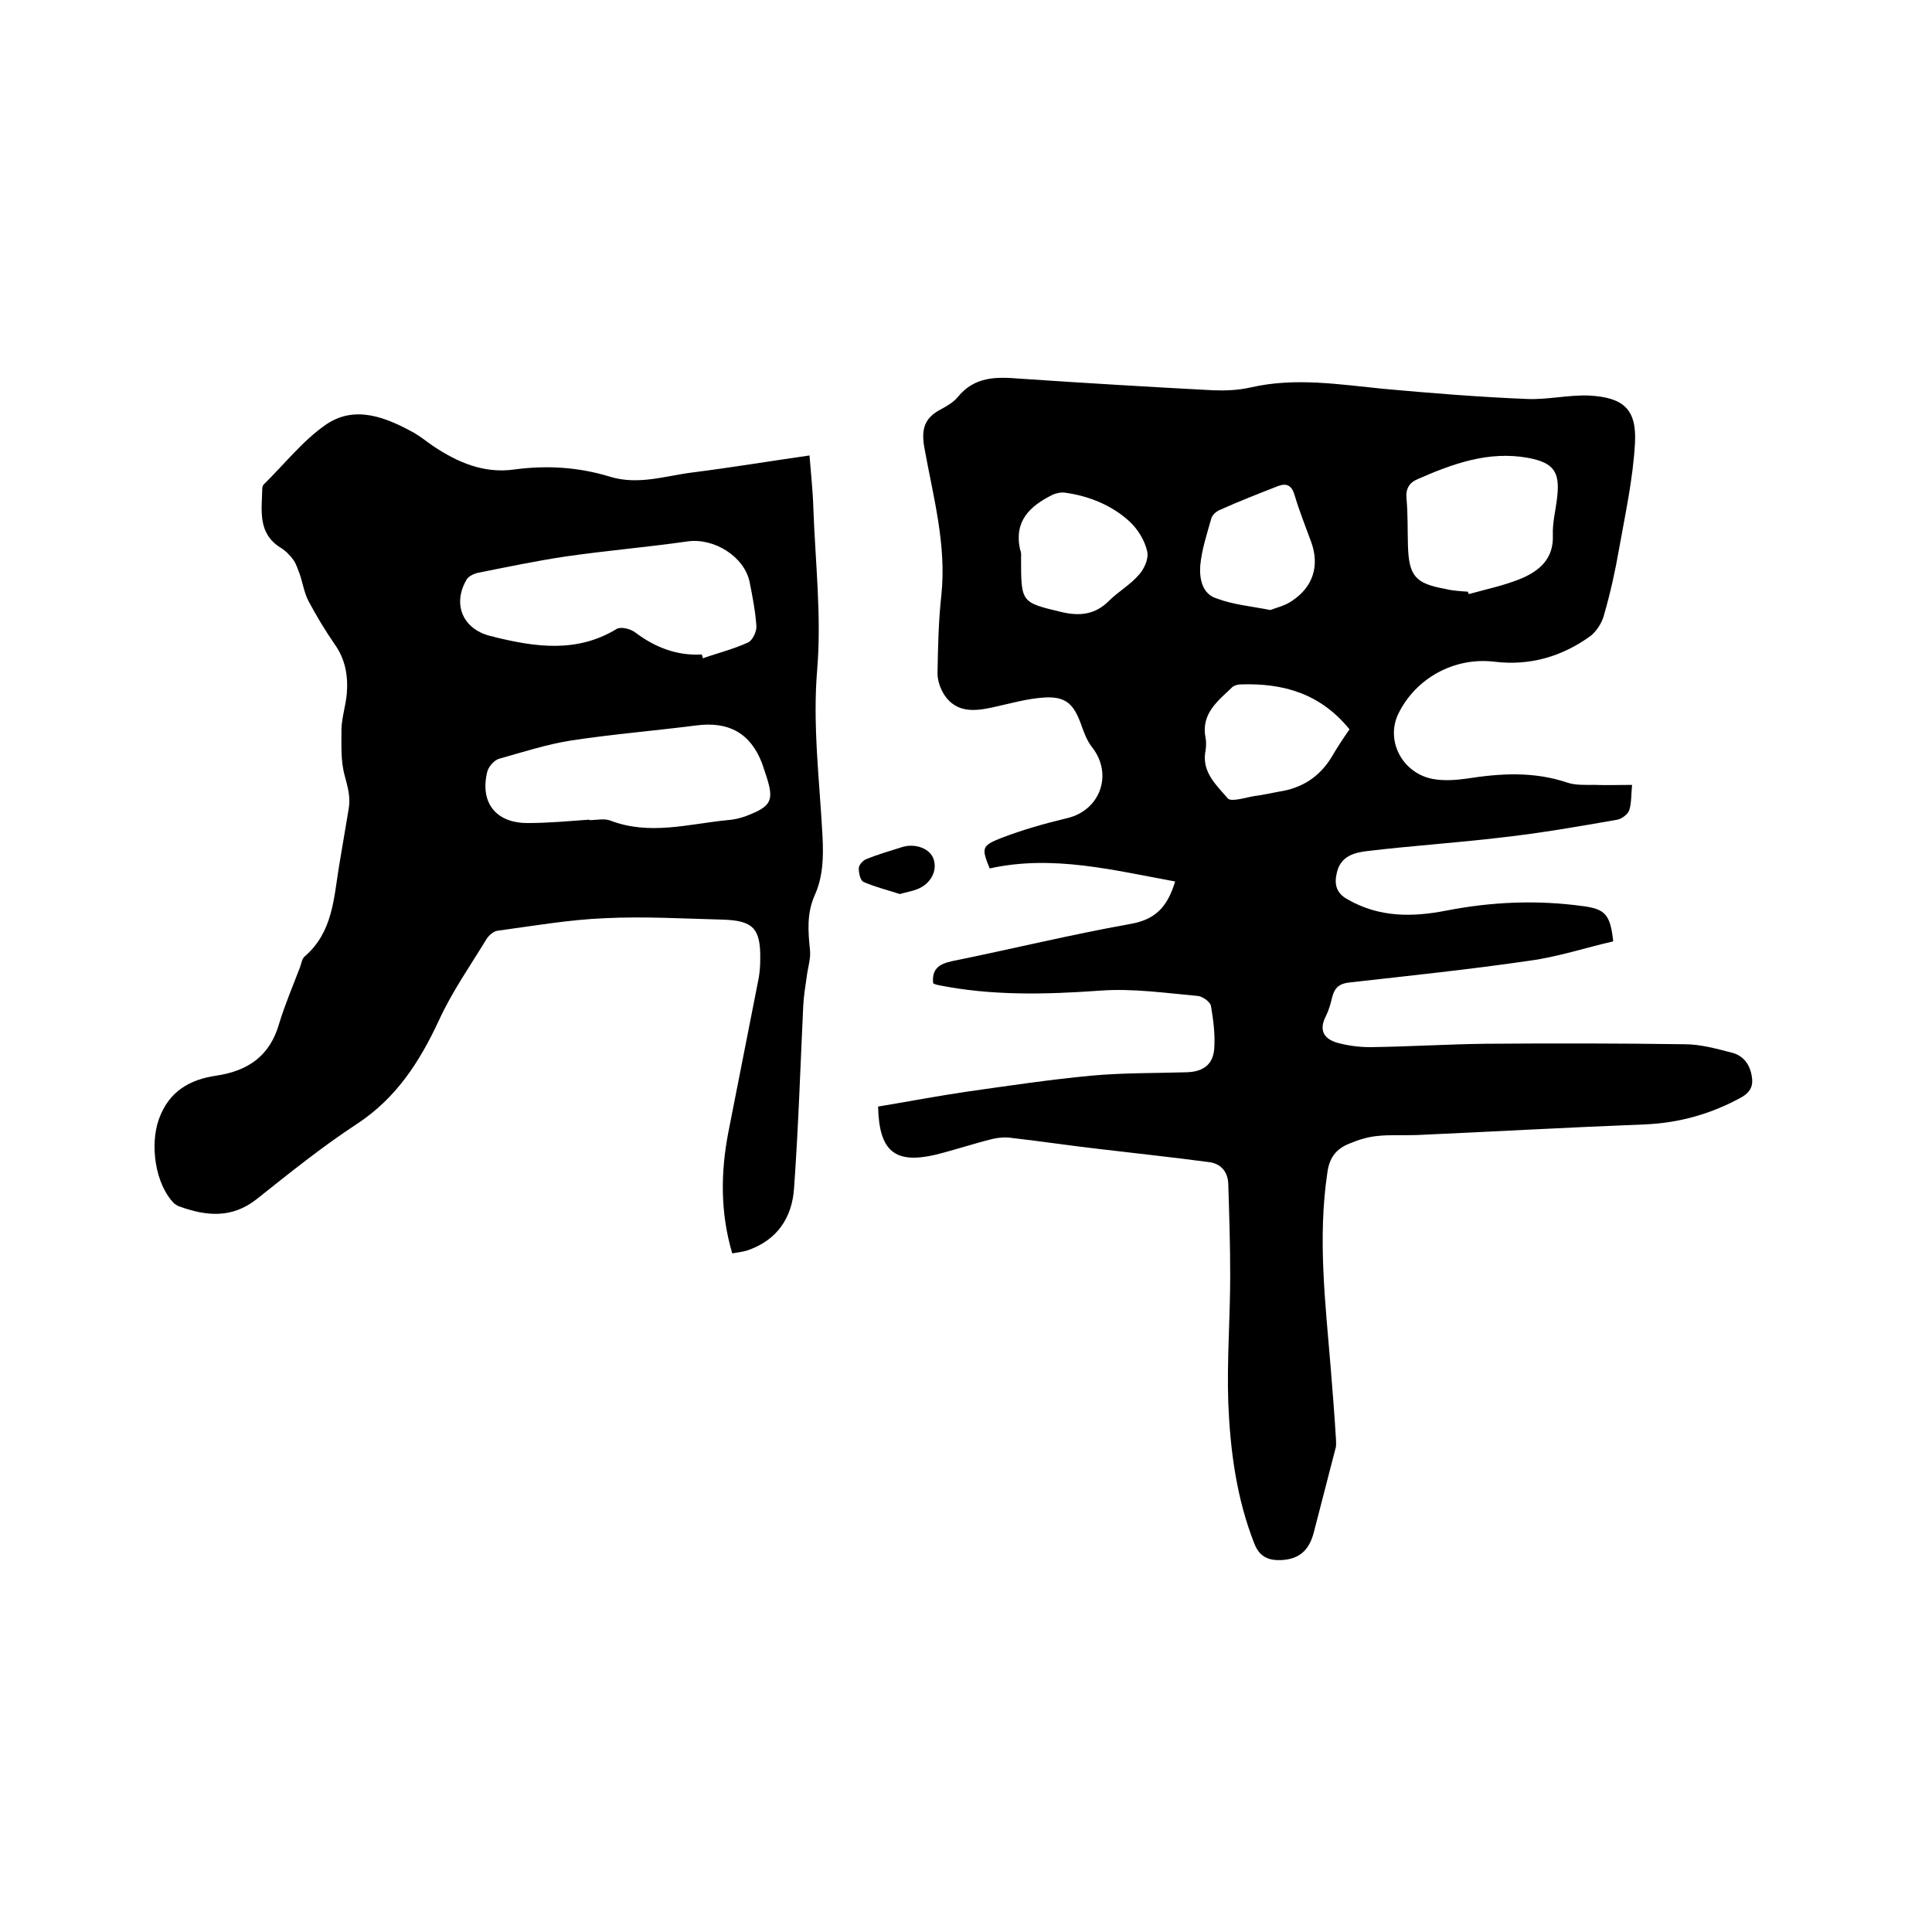<svg enable-background="new 0 0 400 400" viewBox="0 0 400 400" xmlns="http://www.w3.org/2000/svg"><path d="m181.8 229.1c6.1-1 12.3-2.2 18.5-3.1 8.5-1.2 17.1-2.5 25.7-3.3 6.5-.6 13.1-.5 19.7-.7 3.4-.1 5.5-1.6 5.7-5 .2-2.9-.2-5.9-.7-8.8-.2-.8-1.7-1.9-2.7-2-6.7-.6-13.5-1.6-20.2-1.1-11.3.8-22.6 1.1-33.8-1.2-.3-.1-.6-.2-.8-.3-.3-2.9 1.1-4 3.9-4.6 12.3-2.5 24.6-5.5 36.9-7.7 5.2-.9 7.7-3.5 9.3-8.8-12.7-2.3-25.3-5.6-38.4-2.7-1.7-4.2-1.7-4.7 2.4-6.3 4.4-1.7 9-3 13.6-4.1 6.9-1.6 9.6-9.1 5.2-14.7-1.1-1.4-1.7-3.1-2.3-4.8-1.5-4.1-3.1-5.7-7.4-5.5-3.7.2-7.4 1.3-11.1 2.1s-7.3 1-9.7-2.5c-.9-1.3-1.5-3.1-1.5-4.6.1-5.4.2-10.8.8-16.2 1.1-10.4-1.7-20.4-3.5-30.4-.7-3.8-.1-6.2 3.3-8 1.3-.7 2.7-1.5 3.6-2.6 3.5-4.3 8-4.2 12.9-3.8 13.3.9 26.6 1.7 39.9 2.4 2.6.1 5.3 0 7.9-.6 9.2-2.1 18.3-.6 27.4.3 9.9.9 19.8 1.7 29.7 2.1 4.3.2 8.7-.9 13-.7 7.1.4 9.8 2.9 9.4 9.9-.4 7.3-2 14.6-3.3 21.9-.8 4.6-1.8 9.1-3.1 13.6-.4 1.6-1.5 3.3-2.7 4.3-5.9 4.3-12.6 6.3-20 5.4-8.3-1-16.3 3.4-19.9 10.8-2.7 5.6.9 12.4 7.3 13.5 2.3.4 4.7.2 6.9-.1 7-1.1 13.8-1.5 20.7.8 1.7.6 3.8.5 5.7.5 2.5.1 5 0 7.8 0-.2 2.1-.1 3.8-.6 5.3-.3.8-1.5 1.7-2.4 1.9-8 1.4-16 2.8-24.1 3.7-9.2 1.1-18.5 1.7-27.7 2.8-2.6.3-5.5 1-6.3 4.4-.6 2.4-.2 4.3 2.2 5.6 6.6 3.8 13.5 3.7 20.6 2.3 9.3-1.8 18.7-2.2 28.1-.9 4.6.6 5.7 1.7 6.3 7.3-5.7 1.3-11.4 3.2-17.3 4-12.3 1.8-24.8 3.1-37.2 4.5-2.2.2-3.2 1.1-3.7 3.1-.3 1.3-.7 2.7-1.3 3.9-1.5 2.9-.4 4.7 2.4 5.5 2.2.6 4.5.9 6.8.9 7.9-.1 15.9-.6 23.8-.7 13.8-.1 27.5-.1 41.3.1 3.2 0 6.5.9 9.6 1.7 2.5.6 3.9 2.4 4.3 5 .3 1.8-.2 3.1-2 4.2-6.3 3.5-13 5.4-20.2 5.7-15.7.6-31.5 1.5-47.2 2.2-2.7.1-5.5-.1-8.2.2-2 .2-3.9.8-5.8 1.6-2.7 1.1-4.1 2.9-4.5 6.1-2 13.5-.4 26.8.7 40.2.4 5 .8 9.9 1.1 14.9 0 .6.1 1.3-.1 1.9-1.5 5.8-3 11.6-4.5 17.4-1 3.8-3.1 5.5-6.7 5.7-2.6.1-4.5-.6-5.6-3.4-3.7-9.4-5-19.3-5.4-29.2-.3-8.7.4-17.5.4-26.3 0-6.3-.2-12.7-.4-19-.1-2.6-1.6-4.2-4-4.5-7.5-1-15.1-1.8-22.6-2.7-6.1-.7-12.1-1.6-18.2-2.3-1.3-.2-2.7-.1-4 .2-4 1-7.9 2.3-11.9 3.3-8.3 1.9-11.6-.7-11.8-10zm122.1-106.6c.1.2.1.3.2.5 3.6-1 7.4-1.8 10.8-3.2 3.8-1.6 6.8-4.1 6.6-9-.1-2.6.6-5.2.9-7.9.6-5.3-.8-7.1-6-8.1-8.2-1.5-15.6 1.2-22.9 4.4-1.7.7-2.5 2-2.3 4 .3 3.3.2 6.5.3 9.8.2 6.2 1.5 7.8 7.6 8.9 1.6.4 3.2.5 4.8.6zm-24.5 28.5c-6-7.4-13.7-9.6-22.5-9.3-.6 0-1.3.2-1.7.5-3 2.9-6.6 5.5-5.6 10.6.2 1 .1 2.1-.1 3.2-.5 4.1 2.5 6.7 4.7 9.3.7.8 3.7-.2 5.6-.5 1.7-.2 3.3-.6 5-.9 4.7-.7 8.3-3 10.8-7 1.1-1.9 2.4-3.9 3.8-5.9zm-68-35.5c0 9.3 0 9.2 8.3 11.2 3.8.9 7 .6 9.9-2.3 1.9-1.9 4.4-3.3 6.2-5.4 1.1-1.2 2.1-3.4 1.7-4.9-.5-2.2-1.9-4.5-3.6-6.1-3.7-3.4-8.4-5.3-13.4-6-.9-.1-1.9.1-2.7.5-4.6 2.3-7.9 5.4-6.6 11.3.3.6.2 1.2.2 1.7zm51.6 10.8c1.3-.5 3.1-.9 4.5-1.9 4.4-2.9 5.7-7.3 4-12.1-1.2-3.3-2.5-6.5-3.5-9.9-.6-1.9-1.6-2.4-3.3-1.8-4.1 1.6-8.2 3.2-12.2 5-.7.3-1.5 1-1.7 1.7-.9 3.2-2 6.5-2.3 9.8-.2 2.7.4 5.9 3.4 6.8 3.4 1.3 7.1 1.6 11.1 2.4z"/><path d="m167.6 94.3c.3 3.9.7 7.4.8 11 .4 11.1 1.7 22.2.8 33.2-1 11.7.5 23.2 1.1 34.8.2 4.2.1 8.2-1.6 12s-1.4 7.5-1 11.4c.2 1.8-.5 3.8-.7 5.7-.3 2-.6 3.9-.7 5.9-.6 12.6-1 25.2-1.9 37.7-.4 6.1-3.5 10.8-9.7 12.9-1 .3-2 .4-3.1.6-2.5-8.5-2.4-16.8-.8-25.1 2.1-10.7 4.2-21.4 6.3-32 .2-1.2.3-2.5.3-3.8.1-6.4-1.5-8-7.7-8.2-8.1-.2-16.3-.7-24.4-.3-7.5.3-14.9 1.6-22.3 2.6-.8.1-1.7.9-2.2 1.6-3.4 5.6-7.2 11-9.9 16.9-4 8.6-8.8 16.1-17 21.5-7.2 4.7-14 10.2-20.8 15.6-5.1 4-10.4 3.5-15.9 1.5-.4-.1-.8-.4-1.1-.6-4-4-5.1-12.2-3.2-17.5 2.1-5.8 6.4-8.2 11.9-9 6.6-1 11.1-4.1 13-10.8 1.2-3.9 2.8-7.7 4.3-11.6.3-.8.4-1.8 1-2.3 5.8-5 6-12 7.1-18.7.7-4 1.3-7.9 2-11.9.4-2.4-.2-4.4-.8-6.7-.9-3.1-.7-6.6-.7-9.9.1-2.4.9-4.8 1.1-7.2.3-3.7-.3-7.1-2.5-10.2-2-2.9-3.8-5.9-5.4-8.9-.9-1.7-1.2-3.7-1.8-5.5-.4-1-.7-2.1-1.3-3-.7-1-1.7-2-2.7-2.6-4.8-3-3.9-7.7-3.8-12.2 0-.3.1-.7.3-.9 4.3-4.2 8.1-9.1 12.9-12.4 6-4.1 12.4-1.5 18.2 1.7 1.4.8 2.6 1.8 3.9 2.7 5.1 3.4 10.5 5.8 16.9 4.9 6.7-.9 13.3-.5 19.8 1.5 5.9 1.8 11.5-.2 17.2-.9 7.9-1 15.7-2.3 24.1-3.5zm-22.3 41.2c.1.3.2.5.2.8 3.1-1.1 6.4-1.9 9.4-3.3.9-.4 1.8-2.3 1.7-3.4-.2-3-.8-6.1-1.4-9.1-1.1-5.3-7.4-9.2-12.9-8.4-8.4 1.2-16.8 1.9-25.1 3.1-6.1.9-12.2 2.2-18.3 3.4-.8.2-1.9.7-2.3 1.4-3.1 5.3-.6 10.6 5.5 11.8.1 0 .2 0 .3.1 8.6 2.1 17.1 3.3 25.3-1.7.9-.5 2.9 0 3.9.8 4 3 8.5 4.8 13.7 4.5zm-23.3 34.2v.1c1.5 0 3.1-.4 4.4.1 8.1 3.1 16.1.7 24.2-.1 1.4-.1 2.7-.4 4-.9 5.2-2 5.7-3.2 4-8.4-.3-.8-.5-1.6-.8-2.4-2.4-6.3-6.9-8.8-13.7-7.9-8.6 1.1-17.2 1.8-25.8 3.1-5.1.8-10 2.4-15 3.8-1 .3-2.1 1.6-2.4 2.6-1.6 6.4 1.7 10.7 8.3 10.7 4.4 0 8.6-.4 12.8-.7z"/><path d="m186.3 185.1c-2.4-.8-5-1.4-7.5-2.5-.7-.3-1-1.9-1-2.8 0-.7.8-1.6 1.5-1.9 2.4-1 4.9-1.7 7.4-2.5 2.8-.9 5.9.3 6.6 2.5.8 2.4-.6 5.1-3.4 6.2-1 .4-2.2.6-3.6 1z"/></svg>